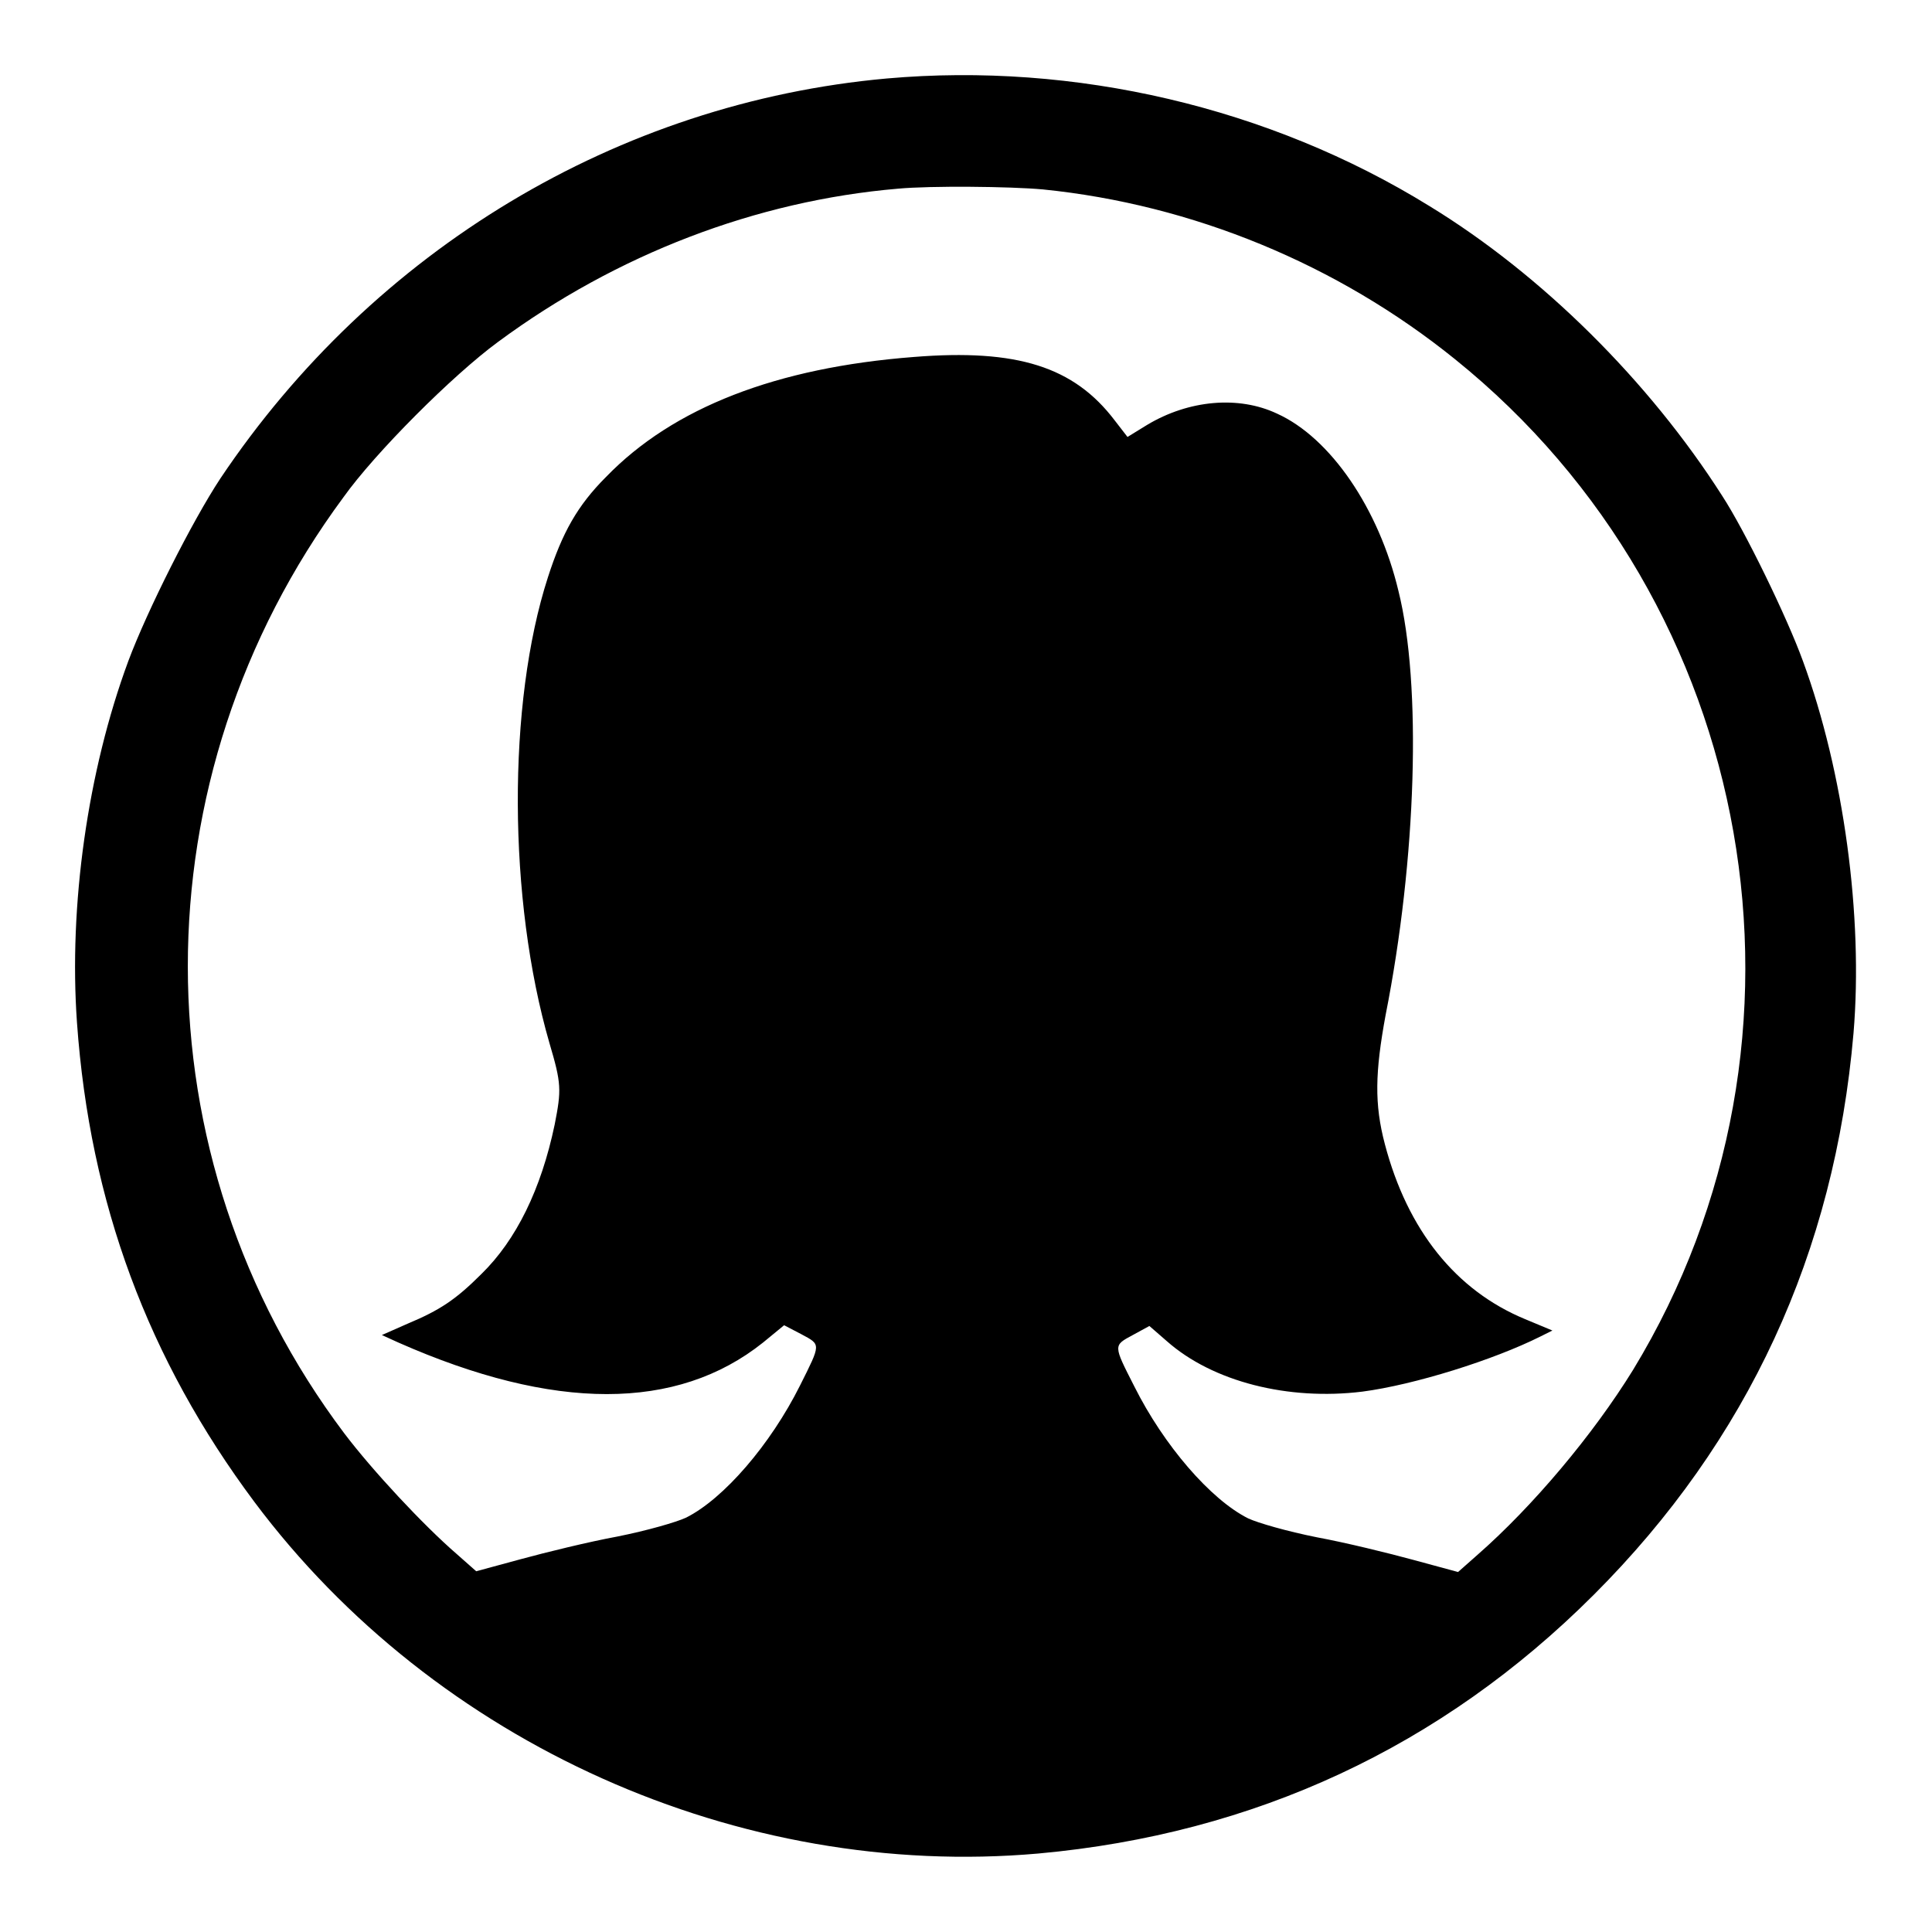 <?xml version="1.0" encoding="utf-8"?>
<!-- Svg Vector Icons : http://www.onlinewebfonts.com/icon -->
<!DOCTYPE svg PUBLIC "-//W3C//DTD SVG 1.1//EN" "http://www.w3.org/Graphics/SVG/1.1/DTD/svg11.dtd">
<svg version="1.1" xmlns="http://www.w3.org/2000/svg" xmlns:xlink="http://www.w3.org/1999/xlink" x="0px" y="0px" viewBox="0 0 256 256" enable-background="new 0 0 256 256" xml:space="preserve">
<g><g><g><path fill="#000000" d="M117.5,10.4c-35.6,3.2-68,22.7-88.3,53C25.5,69,19.5,80.9,17,87.6c-5.4,14.6-7.9,32.4-6.8,47.9c1.7,23.9,9.4,44.6,23.5,63.5c24,32.1,64.3,50.1,103.9,46.6c28.6-2.6,53.4-14.1,73.6-34.3c20.4-20.4,31.9-45.3,34.4-74.4c1.3-15.5-1.3-34.6-6.7-49.3c-2.1-5.8-7.7-17.3-10.7-21.9c-9.7-15.2-23.9-29.3-38.8-38.4C168.2,14.2,142.4,8.2,117.5,10.4z M138.2,25.1c19.8,2,39,9.9,54.6,22.5c40.2,32.4,50.3,90,23.6,133.9c-5.3,8.6-13.3,18.1-20.6,24.5l-2.6,2.3l-5.9-1.6c-3.3-0.9-9-2.3-12.8-3c-4-0.8-7.8-1.9-9.1-2.5c-5-2.5-11.2-9.7-15.1-17.5c-2.8-5.5-2.8-5.4-0.2-6.8l2.2-1.2l2.3,2c6.1,5.4,16.1,7.9,25.9,6.7c6.9-0.9,17.4-4.2,23.6-7.3l1.6-0.8l-3.6-1.5c-9.2-3.8-15.6-11.8-18.6-23.2c-1.4-5.3-1.3-9.5,0.1-17.1c4.1-20.7,4.8-43.8,1.7-56.2c-2.6-10.9-9-20.3-16.1-23.5c-5.1-2.4-11.7-1.8-17.2,1.5l-2.6,1.6l-1.7-2.2c-5.4-7.1-12.9-9.5-26.6-8.4c-18.2,1.4-31.9,6.7-40.8,15.9c-3.8,3.8-5.8,7.4-7.7,13.3c-5.4,16.7-5.3,42.7,0.2,61.7c1.6,5.4,1.6,6.2,0.7,10.8c-1.8,8.6-5.1,15.3-9.7,19.8c-3.4,3.4-5.5,4.8-9.8,6.6l-3.4,1.5l2.2,1c20.6,9.1,36.9,9.1,48.3,0l2.8-2.3l2.3,1.2c2.6,1.4,2.6,1.2-0.2,6.8c-3.9,7.8-10.1,15-15.1,17.5c-1.3,0.6-5.1,1.7-9.1,2.5c-3.8,0.7-9.5,2.1-12.8,3l-5.9,1.6l-2.6-2.3c-4.4-3.8-11.2-11.1-14.9-16c-27.6-36.7-27.6-86.8-0.1-124C49.7,60,60,49.7,66,45.3c15.7-11.6,34.2-18.7,53-20.3C123.3,24.6,133.8,24.7,138.2,25.1z"/></g></g></g>
</svg>